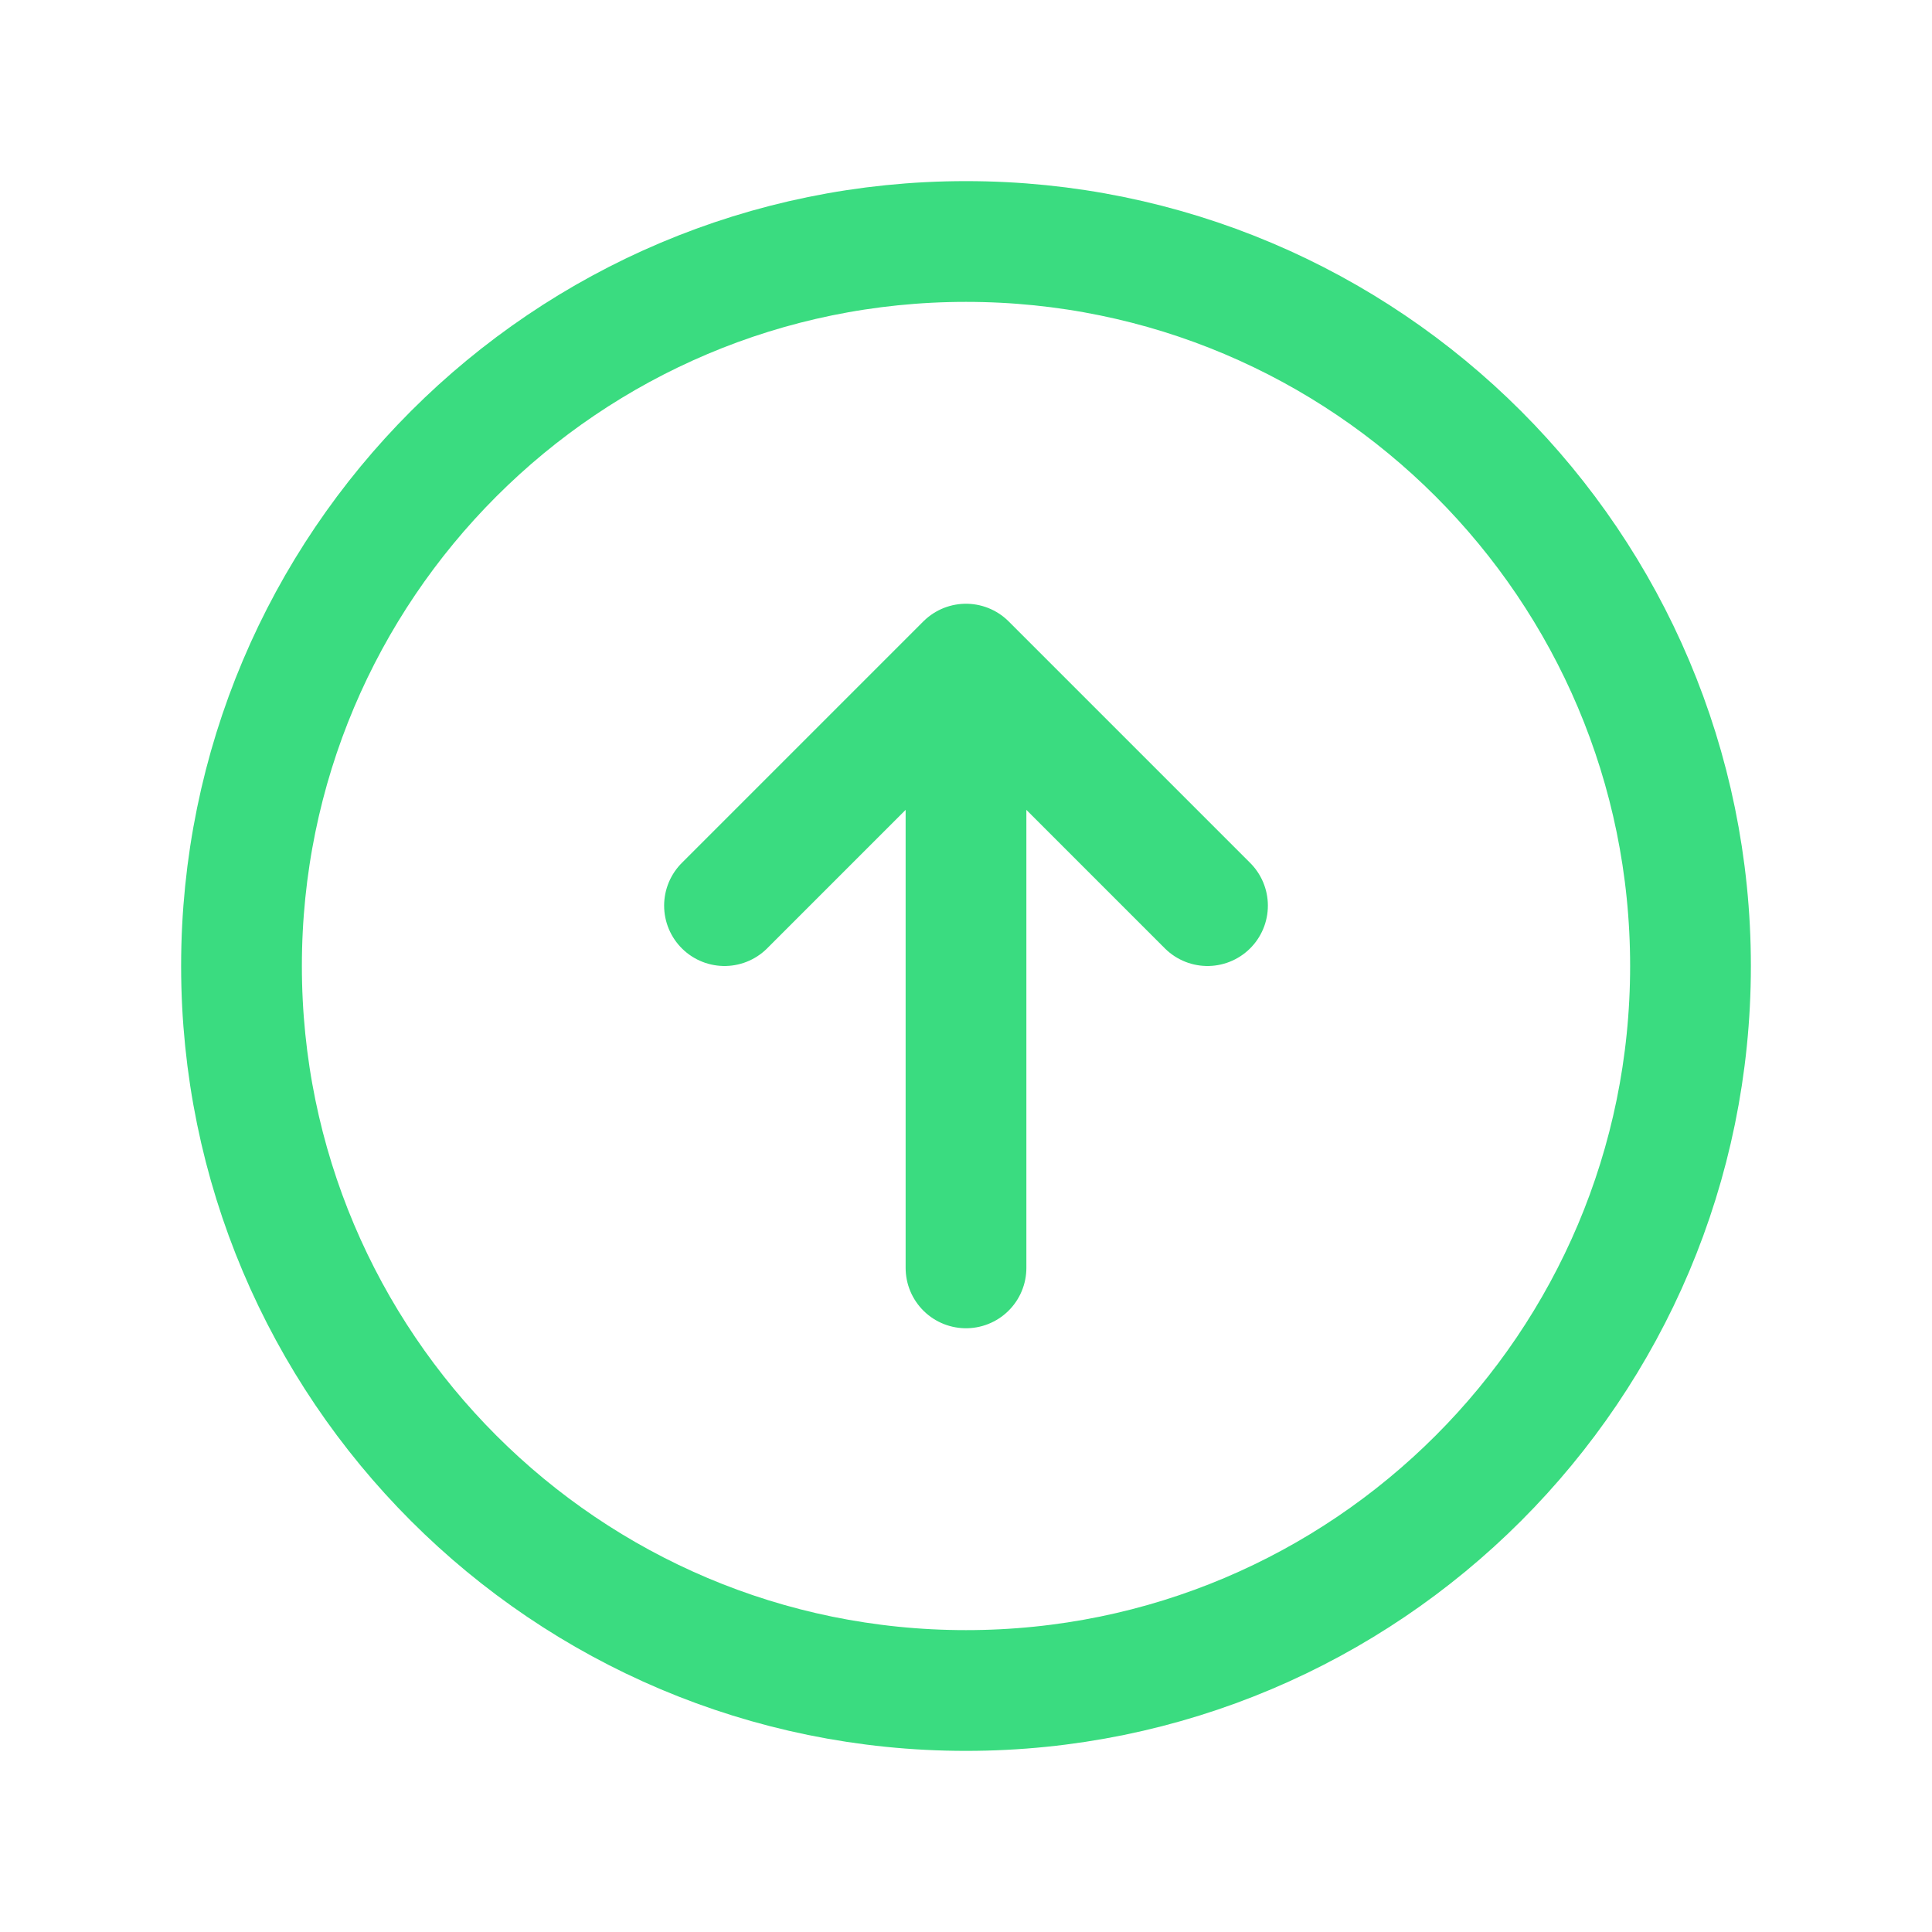 <svg xmlns="http://www.w3.org/2000/svg" viewBox="0 0 40 40" fill="none">
  <path stroke="#3ADC80" stroke-linecap="round" stroke-linejoin="round" stroke-width="2.5" d="M25 18.75l-5-5m0 0l-5 5m5-5v12.5M35 20c0 8.284-6.716 15-15 15-8.284 0-15-6.716-15-15 0-8.284 6.716-15 15-15 8.284 0 15 6.716 15 15z"/>
</svg>
